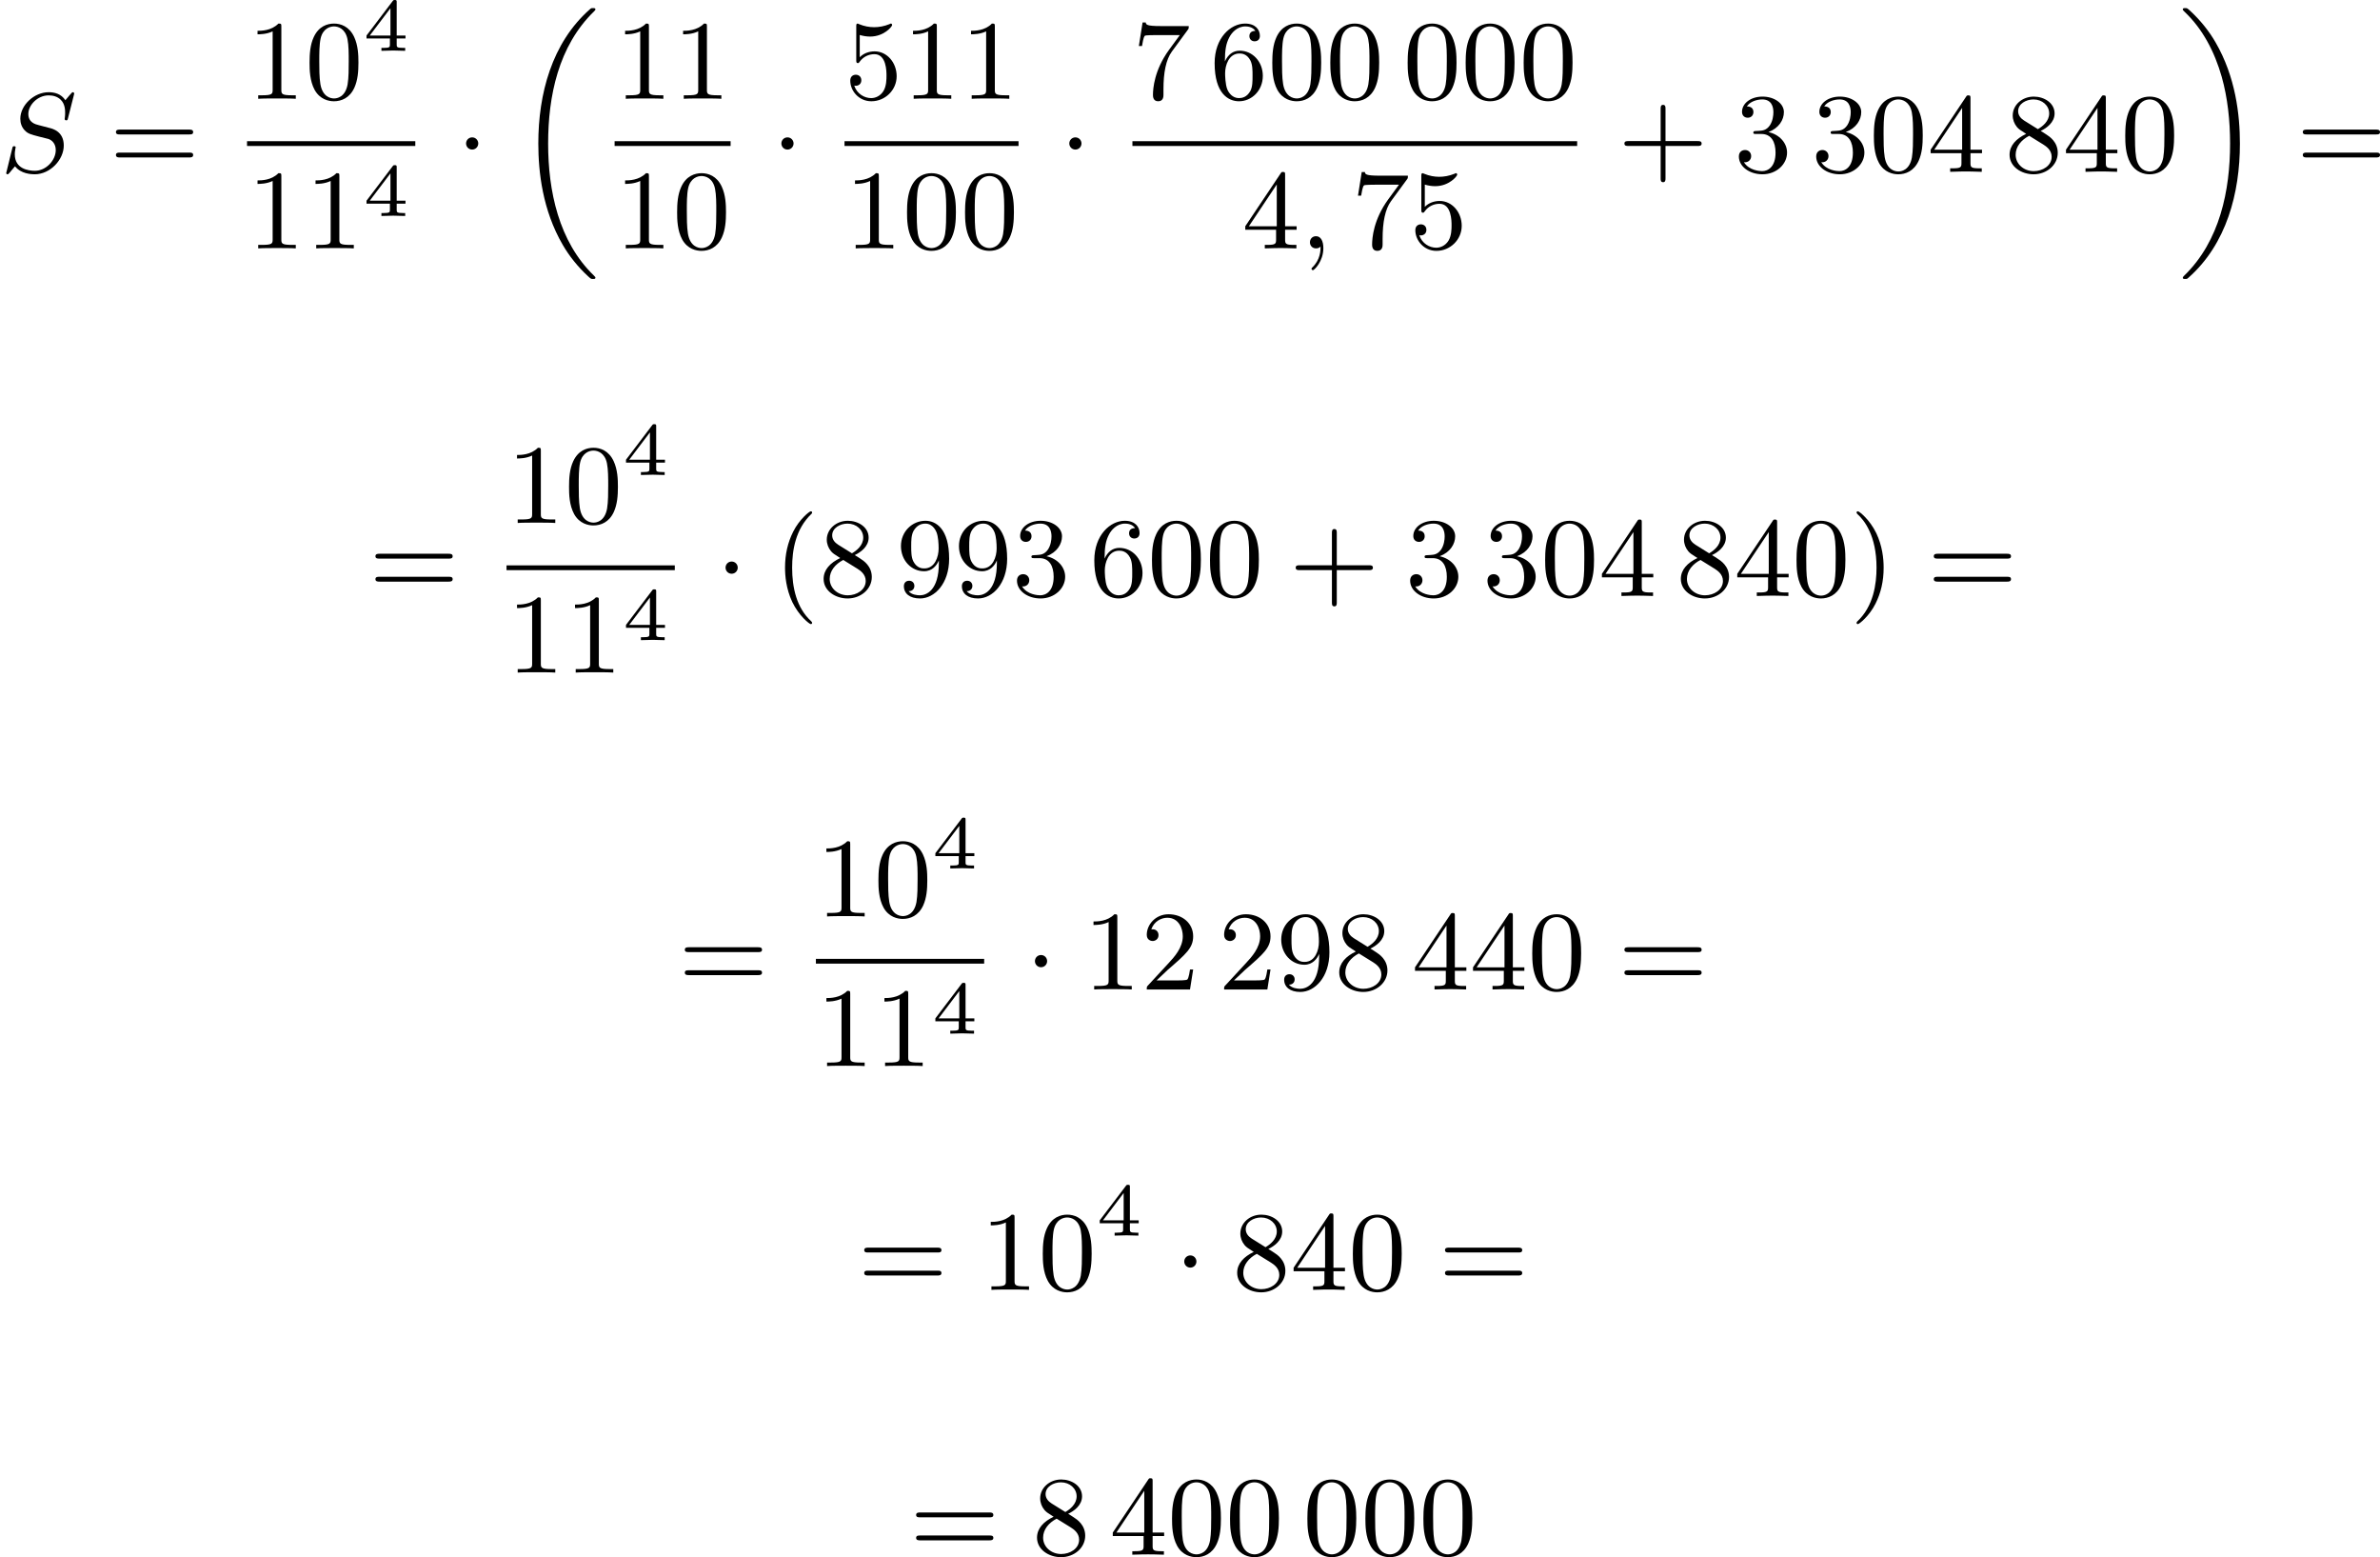 <?xml version='1.0' encoding='UTF-8'?>
<!-- This file was generated by dvisvgm 2.13.3 -->
<svg version='1.1' xmlns='http://www.w3.org/2000/svg' xmlns:xlink='http://www.w3.org/1999/xlink' width='378.095pt' height='247.303pt' viewBox='139.196 921.85 378.095 247.303'>
<defs>
<path id='g1-1' d='M1.757-2.251C1.757-2.511 1.551-2.735 1.273-2.735S.789-2.511 .789-2.251S.995-1.766 1.273-1.766S1.757-1.991 1.757-2.251Z'/>
<path id='g0-18' d='M6.456 21.035C6.456 20.999 6.456 20.981 6.339 20.865C3.533 18.166 2.699 14.113 2.699 10.383C2.699 6.626 3.506 2.636 6.357-.126C6.456-.224 6.456-.242 6.456-.278C6.456-.377 6.366-.377 6.259-.377C6.133-.377 6.115-.377 5.999-.269C2.986 2.394 1.919 6.447 1.919 10.374C1.919 12.652 2.26 15.673 3.856 18.417C4.358 19.287 5.048 20.165 5.9 20.945C6.106 21.134 6.124 21.134 6.259 21.134C6.366 21.134 6.456 21.134 6.456 21.035Z'/>
<path id='g0-19' d='M4.86 10.383C4.86 8.106 4.519 5.084 2.923 2.34C2.421 1.47 1.731 .592 .879-.188C.672-.377 .655-.377 .52-.377C.412-.377 .323-.377 .323-.278C.323-.233 .323-.215 .439-.108C1.919 1.282 2.86 3.129 3.416 5.084C3.882 6.734 4.08 8.563 4.08 10.374C4.08 14.068 3.282 18.121 .421 20.883C.35 20.954 .323 20.99 .323 21.035C.323 21.134 .412 21.134 .52 21.134C.646 21.134 .664 21.134 .78 21.026C3.793 18.363 4.86 14.31 4.86 10.383Z'/>
<path id='g3-52' d='M3.371-.98V-1.213H2.672V-3.856C2.672-3.993 2.672-4.035 2.523-4.035C2.415-4.035 2.403-4.017 2.349-3.945L.275-1.213V-.98H2.134V-.502C2.134-.305 2.134-.233 1.632-.233H1.459V0C1.578-.006 2.14-.024 2.403-.024S3.228-.006 3.347 0V-.233H3.174C2.672-.233 2.672-.305 2.672-.502V-.98H3.371ZM2.176-3.383V-1.213H.532L2.176-3.383Z'/>
<path id='g5-40' d='M3.058 2.134C3.058 2.089 3.031 2.062 2.977 2C1.82 .941 1.47-.672 1.47-2.242C1.47-3.631 1.739-5.317 3.004-6.519C3.04-6.554 3.058-6.581 3.058-6.626C3.058-6.689 3.013-6.725 2.95-6.725C2.842-6.725 2.035-6.079 1.551-5.102C1.121-4.241 .906-3.318 .906-2.251C.906-1.605 .986-.583 1.479 .475C2.008 1.578 2.842 2.233 2.95 2.233C3.013 2.233 3.058 2.197 3.058 2.134Z'/>
<path id='g5-41' d='M2.672-2.251C2.672-2.986 2.564-3.972 2.098-4.967C1.569-6.07 .735-6.725 .628-6.725C.538-6.725 .52-6.653 .52-6.626C.52-6.581 .538-6.554 .601-6.492C1.121-6.025 2.107-4.806 2.107-2.251C2.107-.968 1.874 .816 .574 2.026C.556 2.053 .52 2.089 .52 2.134C.52 2.161 .538 2.233 .628 2.233C.735 2.233 1.542 1.587 2.026 .61C2.457-.251 2.672-1.175 2.672-2.251Z'/>
<path id='g5-43' d='M6.33-2.053C6.456-2.053 6.644-2.053 6.644-2.242C6.644-2.439 6.474-2.439 6.33-2.439H3.775V-5.003C3.775-5.147 3.775-5.317 3.578-5.317C3.389-5.317 3.389-5.129 3.389-5.003V-2.439H.825C.699-2.439 .511-2.439 .511-2.251C.511-2.053 .681-2.053 .825-2.053H3.389V.511C3.389 .655 3.389 .825 3.587 .825C3.775 .825 3.775 .637 3.775 .511V-2.053H6.33Z'/>
<path id='g5-48' d='M4.241-2.869C4.241-3.47 4.214-4.241 3.9-4.914C3.506-5.756 2.824-5.972 2.304-5.972C1.766-5.972 1.085-5.756 .69-4.896C.403-4.277 .359-3.551 .359-2.869C.359-2.286 .377-1.417 .762-.708C1.184 .054 1.883 .197 2.295 .197C2.878 .197 3.542-.054 3.918-.879C4.187-1.479 4.241-2.152 4.241-2.869ZM2.304-.027C2.035-.027 1.39-.152 1.219-1.166C1.13-1.695 1.13-2.466 1.13-2.977C1.13-3.587 1.13-4.295 1.237-4.788C1.417-5.586 1.991-5.747 2.295-5.747C2.636-5.747 3.201-5.568 3.371-4.734C3.47-4.241 3.47-3.542 3.47-2.977C3.47-2.421 3.47-1.668 3.38-1.139C3.192-.117 2.529-.027 2.304-.027Z'/>
<path id='g5-49' d='M2.726-5.73C2.726-5.954 2.717-5.972 2.493-5.972C1.937-5.398 1.112-5.398 .834-5.398V-5.12C1.004-5.12 1.551-5.12 2.035-5.353V-.717C2.035-.386 2.008-.278 1.175-.278H.888V0C1.21-.027 2.008-.027 2.376-.027S3.551-.027 3.873 0V-.278H3.587C2.753-.278 2.726-.386 2.726-.717V-5.73Z'/>
<path id='g5-50' d='M4.142-1.587H3.891C3.873-1.47 3.802-.941 3.685-.798C3.631-.717 3.013-.717 2.833-.717H1.237L2.125-1.56C3.596-2.833 4.142-3.309 4.142-4.223C4.142-5.254 3.291-5.972 2.188-5.972C1.157-5.972 .457-5.156 .457-4.34C.457-3.891 .843-3.847 .924-3.847C1.121-3.847 1.39-3.99 1.39-4.313C1.39-4.582 1.201-4.779 .924-4.779C.879-4.779 .852-4.779 .816-4.77C1.031-5.407 1.605-5.694 2.089-5.694C3.004-5.694 3.318-4.842 3.318-4.223C3.318-3.309 2.627-2.564 2.197-2.098L.556-.323C.457-.224 .457-.206 .457 0H3.891L4.142-1.587Z'/>
<path id='g5-51' d='M2.735-3.156C3.569-3.47 3.963-4.125 3.963-4.743C3.963-5.434 3.201-5.972 2.268-5.972S.637-5.443 .637-4.761C.637-4.465 .834-4.295 1.094-4.295S1.542-4.483 1.542-4.743C1.542-5.057 1.327-5.192 1.022-5.192C1.255-5.568 1.802-5.747 2.242-5.747C2.986-5.747 3.129-5.156 3.129-4.734C3.129-4.465 3.075-4.035 2.851-3.694C2.573-3.291 2.26-3.273 2-3.255C1.775-3.237 1.757-3.237 1.686-3.237C1.605-3.228 1.533-3.219 1.533-3.12C1.533-3.004 1.605-3.004 1.757-3.004H2.179C2.959-3.004 3.3-2.376 3.3-1.524C3.3-.377 2.69-.054 2.233-.054C2.062-.054 1.193-.099 .789-.762C1.112-.717 1.363-.941 1.363-1.246C1.363-1.542 1.139-1.731 .879-1.731C.655-1.731 .386-1.596 .386-1.219C.386-.421 1.219 .197 2.26 .197C3.38 .197 4.214-.61 4.214-1.524C4.214-2.304 3.596-2.968 2.735-3.156Z'/>
<path id='g5-52' d='M.26-1.757V-1.479H2.708V-.708C2.708-.377 2.681-.278 2.008-.278H1.811V0C2.376-.027 3.004-.027 3.067-.027C3.111-.027 3.757-.027 4.322 0V-.278H4.125C3.452-.278 3.425-.377 3.425-.708V-1.479H4.34V-1.757H3.425V-5.828C3.425-6.007 3.425-6.07 3.255-6.07C3.147-6.07 3.138-6.061 3.058-5.936L.26-1.757ZM.547-1.757L2.762-5.075V-1.757H.547Z'/>
<path id='g5-53' d='M.933-3.093C.933-2.932 .933-2.833 1.058-2.833C1.13-2.833 1.157-2.869 1.21-2.95C1.479-3.327 1.91-3.542 2.376-3.542C3.335-3.542 3.335-2.161 3.335-1.838C3.335-1.56 3.335-1.004 3.084-.601C2.842-.224 2.466-.054 2.116-.054C1.587-.054 .986-.386 .771-1.049C.78-1.049 .834-1.031 .897-1.031C1.076-1.031 1.336-1.148 1.336-1.47C1.336-1.748 1.139-1.91 .897-1.91C.708-1.91 .457-1.802 .457-1.444C.457-.628 1.139 .197 2.134 .197C3.219 .197 4.142-.681 4.142-1.793C4.142-2.878 3.371-3.766 2.394-3.766C1.964-3.766 1.524-3.622 1.21-3.3V-5.066C1.479-4.985 1.757-4.94 2.035-4.94C3.138-4.94 3.784-5.738 3.784-5.855C3.784-5.936 3.73-5.972 3.685-5.972C3.667-5.972 3.649-5.972 3.569-5.927C3.147-5.756 2.735-5.685 2.358-5.685C1.973-5.685 1.569-5.756 1.157-5.927C1.067-5.972 1.049-5.972 1.04-5.972C.933-5.972 .933-5.882 .933-5.73V-3.093Z'/>
<path id='g5-54' d='M1.201-2.968C1.201-3.882 1.3-4.394 1.542-4.86C1.722-5.227 2.161-5.747 2.824-5.747C3.004-5.747 3.416-5.712 3.622-5.389C3.291-5.389 3.147-5.218 3.147-4.976C3.147-4.743 3.309-4.564 3.56-4.564S3.981-4.725 3.981-4.994C3.981-5.496 3.622-5.972 2.806-5.972C1.65-5.972 .386-4.833 .386-2.833C.386-.403 1.479 .197 2.322 .197C3.318 .197 4.214-.637 4.214-1.82C4.214-2.959 3.389-3.82 2.376-3.82C1.838-3.82 1.453-3.506 1.201-2.968ZM2.313-.054C1.802-.054 1.506-.475 1.399-.735C1.228-1.139 1.219-1.883 1.219-2.026C1.219-2.627 1.497-3.596 2.358-3.596C2.502-3.596 2.941-3.596 3.228-3.04C3.398-2.699 3.398-2.26 3.398-1.829S3.398-.959 3.228-.628C2.95-.117 2.555-.054 2.313-.054Z'/>
<path id='g5-55' d='M4.394-5.469C4.474-5.568 4.474-5.586 4.474-5.774H2.242C1.112-5.774 1.085-5.891 1.058-6.061H.807L.511-4.187H.762C.798-4.394 .87-4.896 .986-5.003C1.049-5.057 1.757-5.057 1.883-5.057H3.766L2.905-3.882C1.739-2.277 1.632-.816 1.632-.305C1.632-.206 1.632 .197 2.044 .197C2.466 .197 2.466-.197 2.466-.314V-.753C2.466-2.071 2.663-3.111 3.138-3.757L4.394-5.469Z'/>
<path id='g5-56' d='M1.542-4.071C1.273-4.241 1.067-4.483 1.067-4.815C1.067-5.398 1.695-5.747 2.286-5.747C2.977-5.747 3.533-5.263 3.533-4.636S2.995-3.596 2.636-3.389L1.542-4.071ZM2.86-3.246C3.309-3.461 3.963-3.909 3.963-4.636C3.963-5.478 3.12-5.972 2.313-5.972C1.372-5.972 .637-5.299 .637-4.474C.637-4.133 .762-3.811 .977-3.551C1.13-3.38 1.184-3.344 1.704-3.013C.915-2.636 .386-2.089 .386-1.354C.386-.403 1.327 .197 2.295 .197C3.335 .197 4.214-.538 4.214-1.506C4.214-2.376 3.551-2.806 3.327-2.95C3.228-3.022 2.968-3.183 2.86-3.246ZM1.946-2.86L3.075-2.161C3.282-2.026 3.73-1.739 3.73-1.193C3.73-.484 3.013-.054 2.304-.054C1.524-.054 .87-.61 .87-1.354C.87-2 1.318-2.537 1.946-2.86Z'/>
<path id='g5-57' d='M3.398-2.824V-2.627C3.398-.439 2.403-.054 1.892-.054C1.686-.054 1.228-.09 .995-.386H1.031C1.103-.368 1.453-.439 1.453-.798C1.453-1.031 1.291-1.21 1.04-1.21S.619-1.049 .619-.78C.619-.188 1.094 .197 1.901 .197C3.058 .197 4.214-.986 4.214-2.95C4.214-5.38 3.138-5.972 2.331-5.972C1.3-5.972 .386-5.138 .386-3.963C.386-2.824 1.21-1.964 2.224-1.964C2.878-1.964 3.237-2.439 3.398-2.824ZM2.242-2.188C2.098-2.188 1.659-2.188 1.372-2.744C1.201-3.084 1.201-3.524 1.201-3.954S1.201-4.833 1.39-5.174C1.659-5.631 2.008-5.747 2.331-5.747C2.941-5.747 3.183-5.129 3.219-5.039C3.344-4.707 3.38-4.16 3.38-3.775C3.38-3.12 3.084-2.188 2.242-2.188Z'/>
<path id='g5-61' d='M6.348-2.968C6.474-2.968 6.644-2.968 6.644-3.156C6.644-3.353 6.447-3.353 6.312-3.353H.843C.708-3.353 .511-3.353 .511-3.156C.511-2.968 .69-2.968 .807-2.968H6.348ZM6.312-1.139C6.447-1.139 6.644-1.139 6.644-1.336C6.644-1.524 6.474-1.524 6.348-1.524H.807C.69-1.524 .511-1.524 .511-1.336C.511-1.139 .708-1.139 .843-1.139H6.312Z'/>
<path id='g2-59' d='M1.632-.143C1.632 .152 1.632 .888 .968 1.524C.915 1.578 .915 1.587 .915 1.623C.915 1.686 .977 1.731 1.031 1.731C1.13 1.731 1.856 1.031 1.856-.018C1.856-.574 1.659-.968 1.273-.968C.968-.968 .789-.735 .789-.484S.968 0 1.273 0C1.408 0 1.542-.045 1.632-.143Z'/>
<path id='g2-83' d='M5.864-6.079C5.891-6.178 5.891-6.196 5.891-6.223C5.891-6.232 5.882-6.321 5.783-6.321C5.738-6.321 5.73-6.312 5.622-6.187C5.496-6.052 5.604-6.169 5.192-5.685C4.86-6.187 4.34-6.321 3.865-6.321C2.708-6.321 1.614-5.29 1.614-4.214C1.614-3.847 1.731-3.542 1.964-3.291C2.224-3.022 2.448-2.968 3.093-2.798L3.847-2.609C4.133-2.511 4.429-2.233 4.429-1.722C4.429-.924 3.667-.081 2.771-.081C2.242-.081 1.175-.242 1.175-1.39C1.175-1.47 1.175-1.605 1.228-1.874C1.246-1.91 1.246-1.928 1.246-1.937C1.246-1.973 1.228-2.035 1.121-2.035S1.004-1.991 .968-1.838L.493 .099C.493 .152 .538 .197 .601 .197C.646 .197 .655 .188 .771 .063C.825 0 1.085-.323 1.193-.439C1.659 .161 2.484 .197 2.753 .197C3.99 .197 5.066-.959 5.066-2.089C5.066-3.201 4.187-3.425 3.909-3.488L3.093-3.703C2.798-3.775 2.251-3.918 2.251-4.6S2.968-6.07 3.865-6.07C4.223-6.07 4.573-5.972 4.824-5.721C5.165-5.389 5.174-4.905 5.174-4.671C5.174-4.376 5.138-4.277 5.138-4.205S5.174-4.089 5.263-4.089C5.362-4.089 5.362-4.107 5.407-4.277L5.864-6.079Z'/>
</defs>
<g id='page13' transform='matrix(2 0 0 2 0 0)'>
<use x='69.598' y='474.568' xlink:href='#g2-83'/>
<use x='78.297' y='474.568' xlink:href='#g5-61'/>
<use x='89.22' y='468.769' xlink:href='#g5-49'/>
<use x='93.828' y='468.769' xlink:href='#g5-48'/>
<use x='98.436' y='464.96' xlink:href='#g3-52'/>
<rect x='89.22' y='472.137' height='.379' width='13.366'/>
<use x='89.22' y='480.649' xlink:href='#g5-49'/>
<use x='93.828' y='480.649' xlink:href='#g5-49'/>
<use x='98.436' y='478.075' xlink:href='#g3-52'/>
<use x='105.83' y='474.568' xlink:href='#g1-1'/>
<use x='110.438' y='461.945' xlink:href='#g0-18'/>
<use x='118.417' y='468.769' xlink:href='#g5-49'/>
<use x='123.024' y='468.769' xlink:href='#g5-49'/>
<rect x='118.417' y='472.137' height='.379' width='9.215'/>
<use x='118.417' y='480.649' xlink:href='#g5-49'/>
<use x='123.024' y='480.649' xlink:href='#g5-48'/>
<use x='130.875' y='474.568' xlink:href='#g1-1'/>
<use x='136.679' y='468.769' xlink:href='#g5-53'/>
<use x='141.286' y='468.769' xlink:href='#g5-49'/>
<use x='145.894' y='468.769' xlink:href='#g5-49'/>
<rect x='136.679' y='472.137' height='.379' width='13.823'/>
<use x='136.679' y='480.649' xlink:href='#g5-49'/>
<use x='141.286' y='480.649' xlink:href='#g5-48'/>
<use x='145.894' y='480.649' xlink:href='#g5-48'/>
<use x='153.745' y='474.568' xlink:href='#g1-1'/>
<use x='159.548' y='468.769' xlink:href='#g5-55'/>
<use x='165.692' y='468.769' xlink:href='#g5-54'/>
<use x='170.3' y='468.769' xlink:href='#g5-48'/>
<use x='174.907' y='468.769' xlink:href='#g5-48'/>
<use x='181.051' y='468.769' xlink:href='#g5-48'/>
<use x='185.659' y='468.769' xlink:href='#g5-48'/>
<use x='190.266' y='468.769' xlink:href='#g5-48'/>
<rect x='159.548' y='472.137' height='.379' width='35.326'/>
<use x='168.252' y='480.649' xlink:href='#g5-52'/>
<use x='172.859' y='480.649' xlink:href='#g2-59'/>
<use x='176.955' y='480.649' xlink:href='#g5-55'/>
<use x='181.563' y='480.649' xlink:href='#g5-53'/>
<use x='198.117' y='474.568' xlink:href='#g5-43'/>
<use x='207.333' y='474.568' xlink:href='#g5-51'/>
<use x='213.476' y='474.568' xlink:href='#g5-51'/>
<use x='218.084' y='474.568' xlink:href='#g5-48'/>
<use x='222.692' y='474.568' xlink:href='#g5-52'/>
<use x='228.835' y='474.568' xlink:href='#g5-56'/>
<use x='233.443' y='474.568' xlink:href='#g5-52'/>
<use x='238.051' y='474.568' xlink:href='#g5-48'/>
<use x='242.658' y='461.945' xlink:href='#g0-19'/>
<use x='252.002' y='474.568' xlink:href='#g5-61'/>
<use x='98.909' y='508.25' xlink:href='#g5-61'/>
<use x='109.832' y='502.452' xlink:href='#g5-49'/>
<use x='114.439' y='502.452' xlink:href='#g5-48'/>
<use x='119.047' y='498.643' xlink:href='#g3-52'/>
<rect x='109.832' y='505.82' height='.379' width='13.366'/>
<use x='109.832' y='514.332' xlink:href='#g5-49'/>
<use x='114.439' y='514.332' xlink:href='#g5-49'/>
<use x='119.047' y='511.758' xlink:href='#g3-52'/>
<use x='126.441' y='508.25' xlink:href='#g1-1'/>
<use x='131.049' y='508.25' xlink:href='#g5-40'/>
<use x='134.633' y='508.25' xlink:href='#g5-56'/>
<use x='140.776' y='508.25' xlink:href='#g5-57'/>
<use x='145.384' y='508.25' xlink:href='#g5-57'/>
<use x='149.992' y='508.25' xlink:href='#g5-51'/>
<use x='156.135' y='508.25' xlink:href='#g5-54'/>
<use x='160.743' y='508.25' xlink:href='#g5-48'/>
<use x='165.351' y='508.25' xlink:href='#g5-48'/>
<use x='172.006' y='508.25' xlink:href='#g5-43'/>
<use x='181.222' y='508.25' xlink:href='#g5-51'/>
<use x='187.365' y='508.25' xlink:href='#g5-51'/>
<use x='191.973' y='508.25' xlink:href='#g5-48'/>
<use x='196.581' y='508.25' xlink:href='#g5-52'/>
<use x='202.724' y='508.25' xlink:href='#g5-56'/>
<use x='207.332' y='508.25' xlink:href='#g5-52'/>
<use x='211.94' y='508.25' xlink:href='#g5-48'/>
<use x='216.547' y='508.25' xlink:href='#g5-41'/>
<use x='222.691' y='508.25' xlink:href='#g5-61'/>
<use x='123.483' y='539.496' xlink:href='#g5-61'/>
<use x='134.406' y='533.697' xlink:href='#g5-49'/>
<use x='139.014' y='533.697' xlink:href='#g5-48'/>
<use x='143.621' y='529.888' xlink:href='#g3-52'/>
<rect x='134.406' y='537.065' height='.379' width='13.366'/>
<use x='134.406' y='545.577' xlink:href='#g5-49'/>
<use x='139.014' y='545.577' xlink:href='#g5-49'/>
<use x='143.621' y='543.004' xlink:href='#g3-52'/>
<use x='151.016' y='539.496' xlink:href='#g1-1'/>
<use x='155.623' y='539.496' xlink:href='#g5-49'/>
<use x='160.231' y='539.496' xlink:href='#g5-50'/>
<use x='166.375' y='539.496' xlink:href='#g5-50'/>
<use x='170.982' y='539.496' xlink:href='#g5-57'/>
<use x='175.59' y='539.496' xlink:href='#g5-56'/>
<use x='181.734' y='539.496' xlink:href='#g5-52'/>
<use x='186.341' y='539.496' xlink:href='#g5-52'/>
<use x='190.949' y='539.496' xlink:href='#g5-48'/>
<use x='198.117' y='539.496' xlink:href='#g5-61'/>
<use x='137.734' y='563.349' xlink:href='#g5-61'/>
<use x='147.461' y='563.349' xlink:href='#g5-49'/>
<use x='152.069' y='563.349' xlink:href='#g5-48'/>
<use x='156.676' y='559.042' xlink:href='#g3-52'/>
<use x='162.875' y='563.349' xlink:href='#g1-1'/>
<use x='167.483' y='563.349' xlink:href='#g5-56'/>
<use x='172.091' y='563.349' xlink:href='#g5-52'/>
<use x='176.698' y='563.349' xlink:href='#g5-48'/>
<use x='183.866' y='563.349' xlink:href='#g5-61'/>
<use x='141.857' y='584.379' xlink:href='#g5-61'/>
<use x='151.584' y='584.379' xlink:href='#g5-56'/>
<use x='157.728' y='584.379' xlink:href='#g5-52'/>
<use x='162.336' y='584.379' xlink:href='#g5-48'/>
<use x='166.943' y='584.379' xlink:href='#g5-48'/>
<use x='173.087' y='584.379' xlink:href='#g5-48'/>
<use x='177.695' y='584.379' xlink:href='#g5-48'/>
<use x='182.302' y='584.379' xlink:href='#g5-48'/>
</g>
</svg>